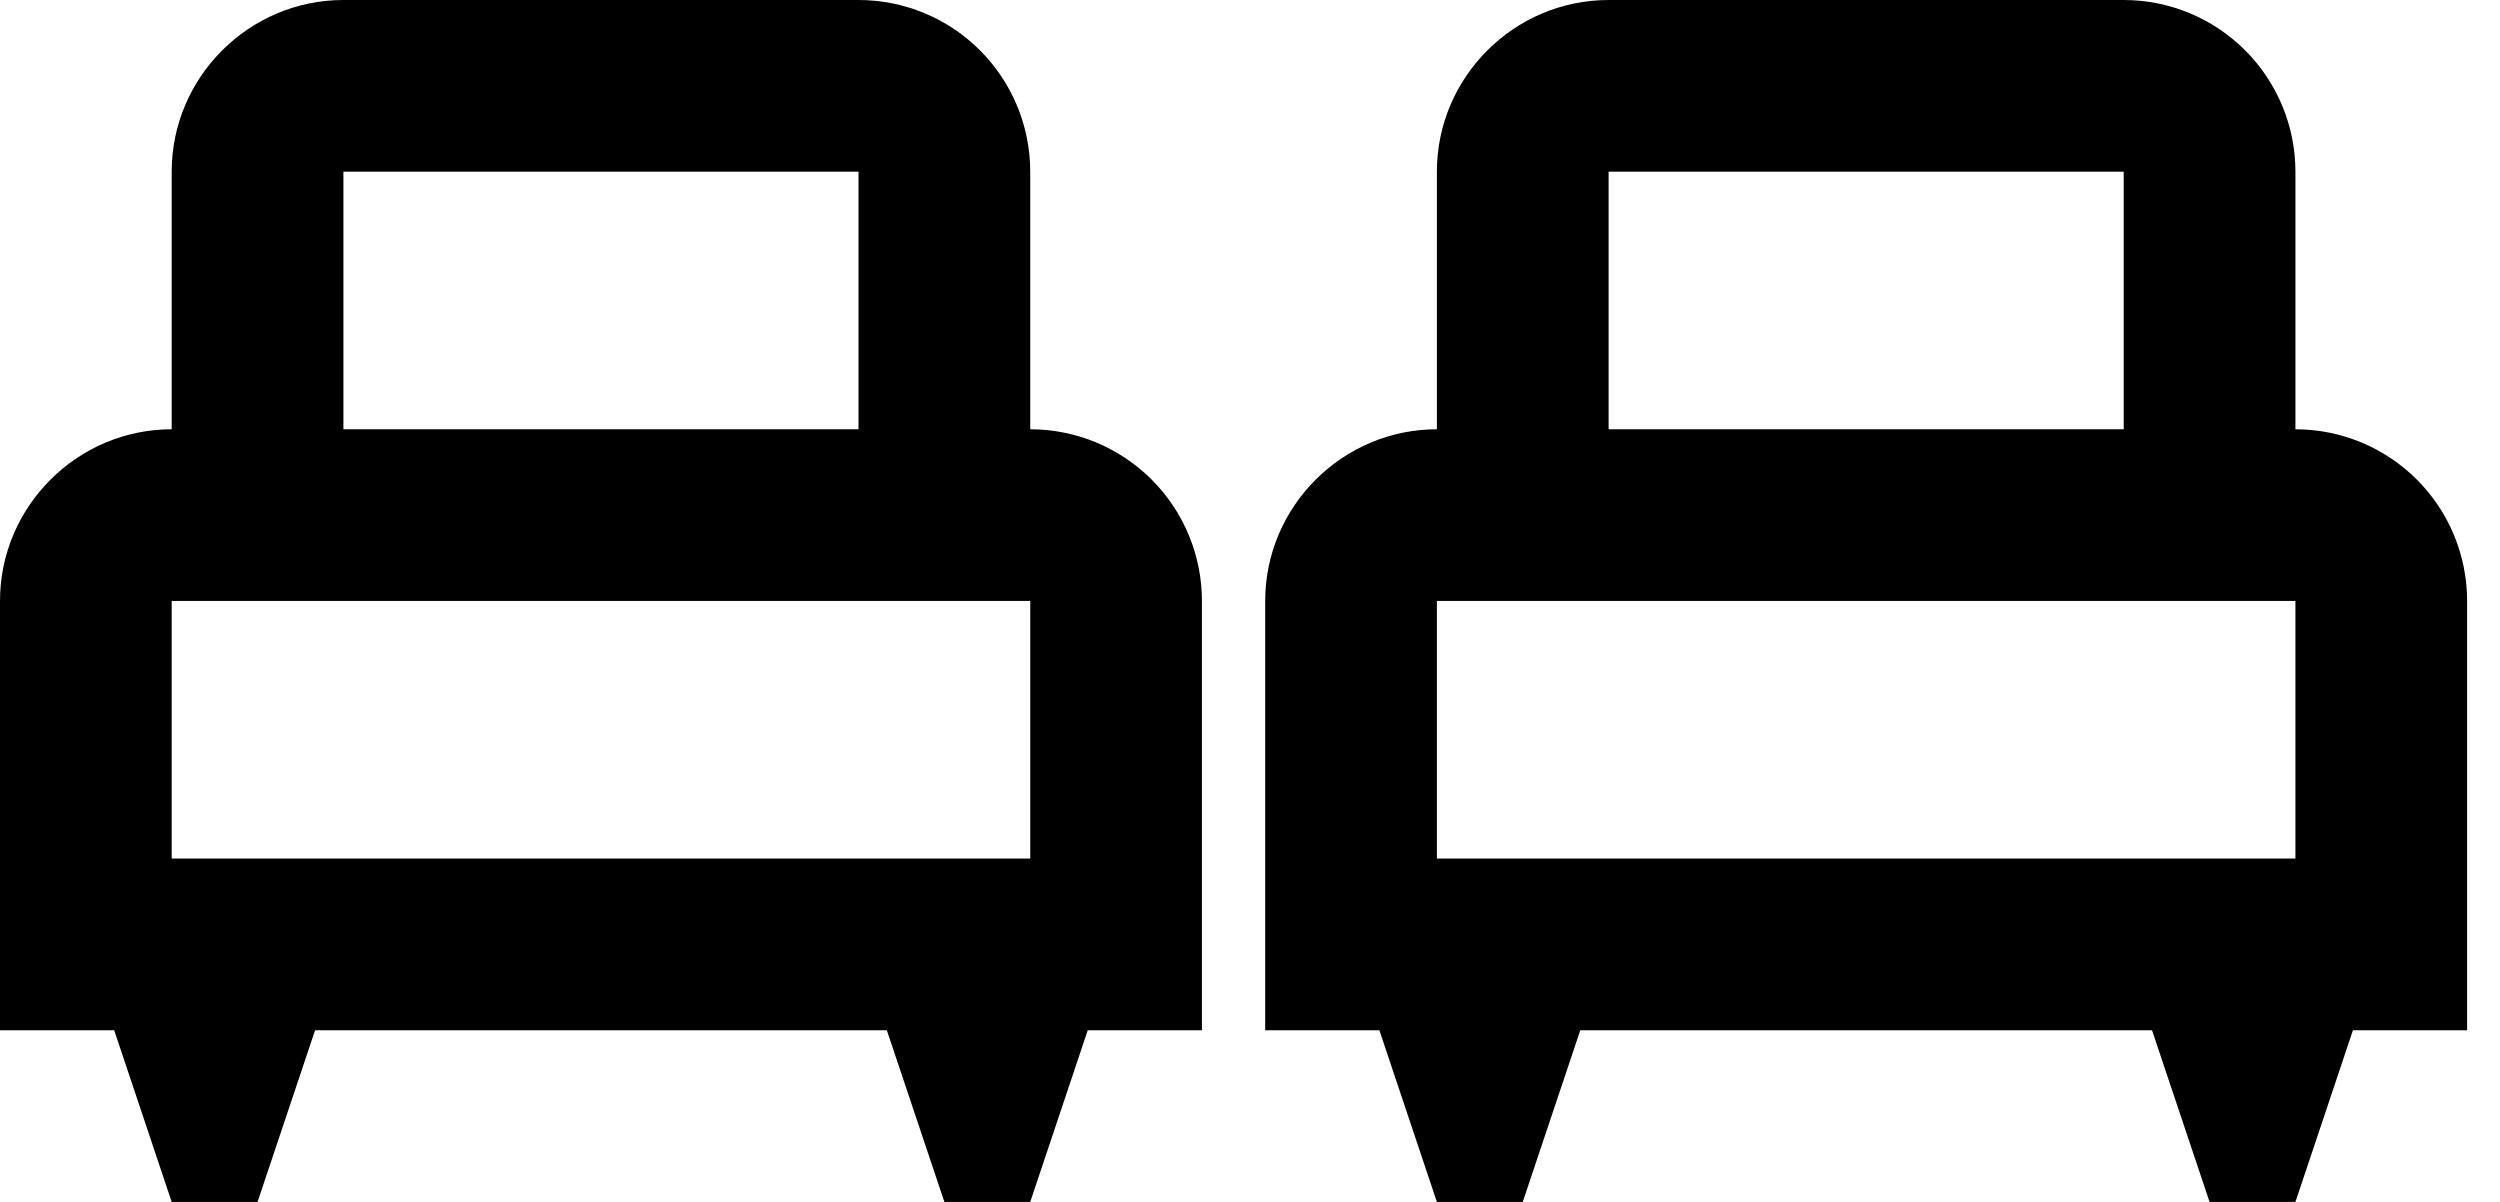<?xml version="1.0" encoding="UTF-8"?>
<svg xmlns="http://www.w3.org/2000/svg" width="52" height="25" viewBox="0 0 52 25" fill="none">
  <path d="M21.429 8.929V3.571C21.429 2.624 21.052 1.716 20.383 1.046C19.713 0.376 18.804 0 17.857 0H7.143C5.179 0 3.571 1.607 3.571 3.571V8.929C1.607 8.929 0 10.536 0 12.5V21.429H2.375L3.571 25H5.357L6.554 21.429H18.446L19.643 25H21.429L22.625 21.429H25V12.5C25 11.553 24.624 10.644 23.954 9.975C23.284 9.305 22.376 8.929 21.429 8.929ZM7.143 3.571H17.857V8.929H7.143M21.429 17.857H3.571V12.5H21.429V17.857Z" fill="black"></path>
  <path d="M47.745 8.929V3.571C47.745 2.624 47.368 1.716 46.698 1.046C46.029 0.376 45.12 0 44.173 0H33.459C31.494 0 29.887 1.607 29.887 3.571V8.929C27.923 8.929 26.316 10.536 26.316 12.5V21.429H28.691L29.887 25H31.673L32.87 21.429H44.762L45.959 25H47.745L48.941 21.429H51.316V12.5C51.316 11.553 50.94 10.644 50.27 9.975C49.6 9.305 48.692 8.929 47.745 8.929ZM33.459 3.571H44.173V8.929H33.459M47.745 17.857H29.887V12.5H47.745V17.857Z" fill="black"></path>
</svg>
